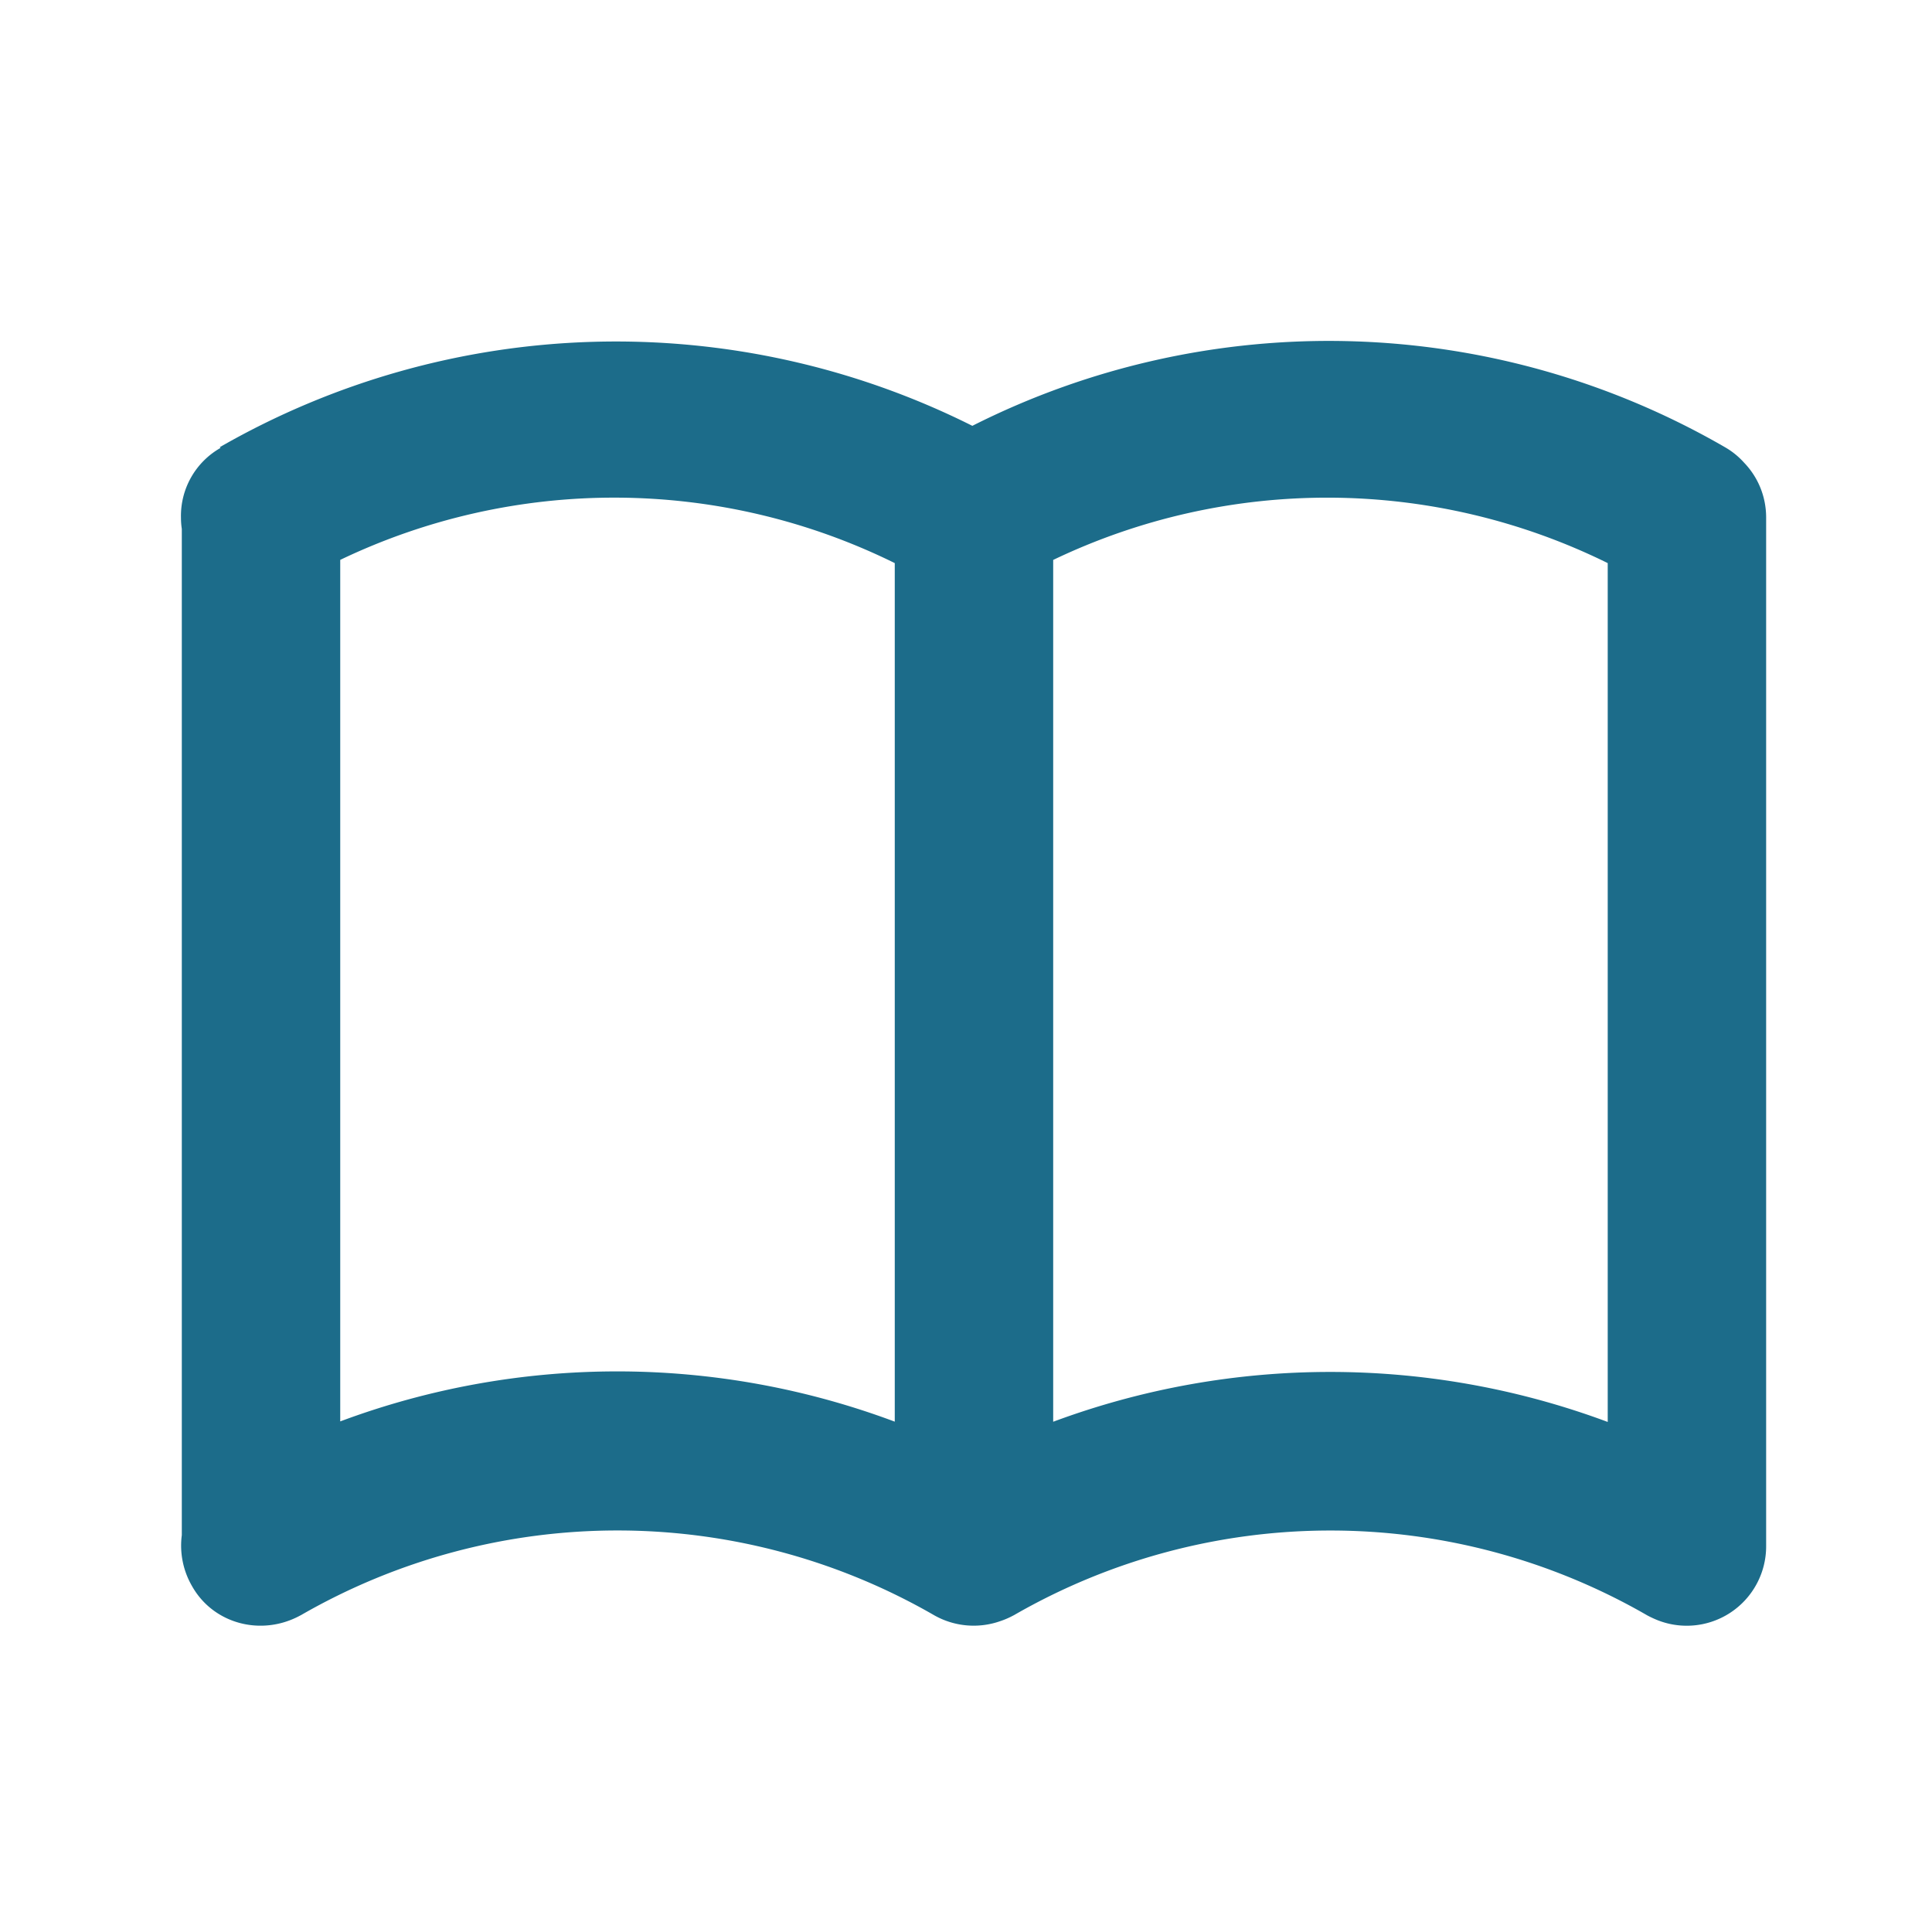 <svg width="39" height="39" viewBox="0 0 39 39" fill="none" xmlns="http://www.w3.org/2000/svg">
    <path fill-rule="evenodd" clip-rule="evenodd" d="M6.868 11.303v17.39a15.984 15.984 0 0 1 11.194.005V11.367a12.798 12.798 0 0 0-11.194-.065zM20.46 32.608a1.634 1.634 0 0 1-.266.116 1.616 1.616 0 0 1-1.333-.116 12.796 12.796 0 0 0-12.793 0h-.002c-.784.431-1.759.176-2.19-.591a1.63 1.63 0 0 1-.206-1.028V10.677a1.591 1.591 0 0 1-.017-.23 1.577 1.577 0 0 1 .8-1.406l-.017-.014a16.055 16.055 0 0 1 15.192-.431 15.97 15.97 0 0 1 15.192.431c.149.085.279.192.388.314.275.286.444.674.444 1.108v20.77a1.603 1.603 0 0 1-2.277 1.45 1.968 1.968 0 0 1-.122-.06 12.796 12.796 0 0 0-12.793 0zm11.994-3.904V11.367a12.798 12.798 0 0 0-11.194-.064V28.7a16.05 16.05 0 0 1 11.194.004z" fill="#1C6C8A"/>
</svg>
